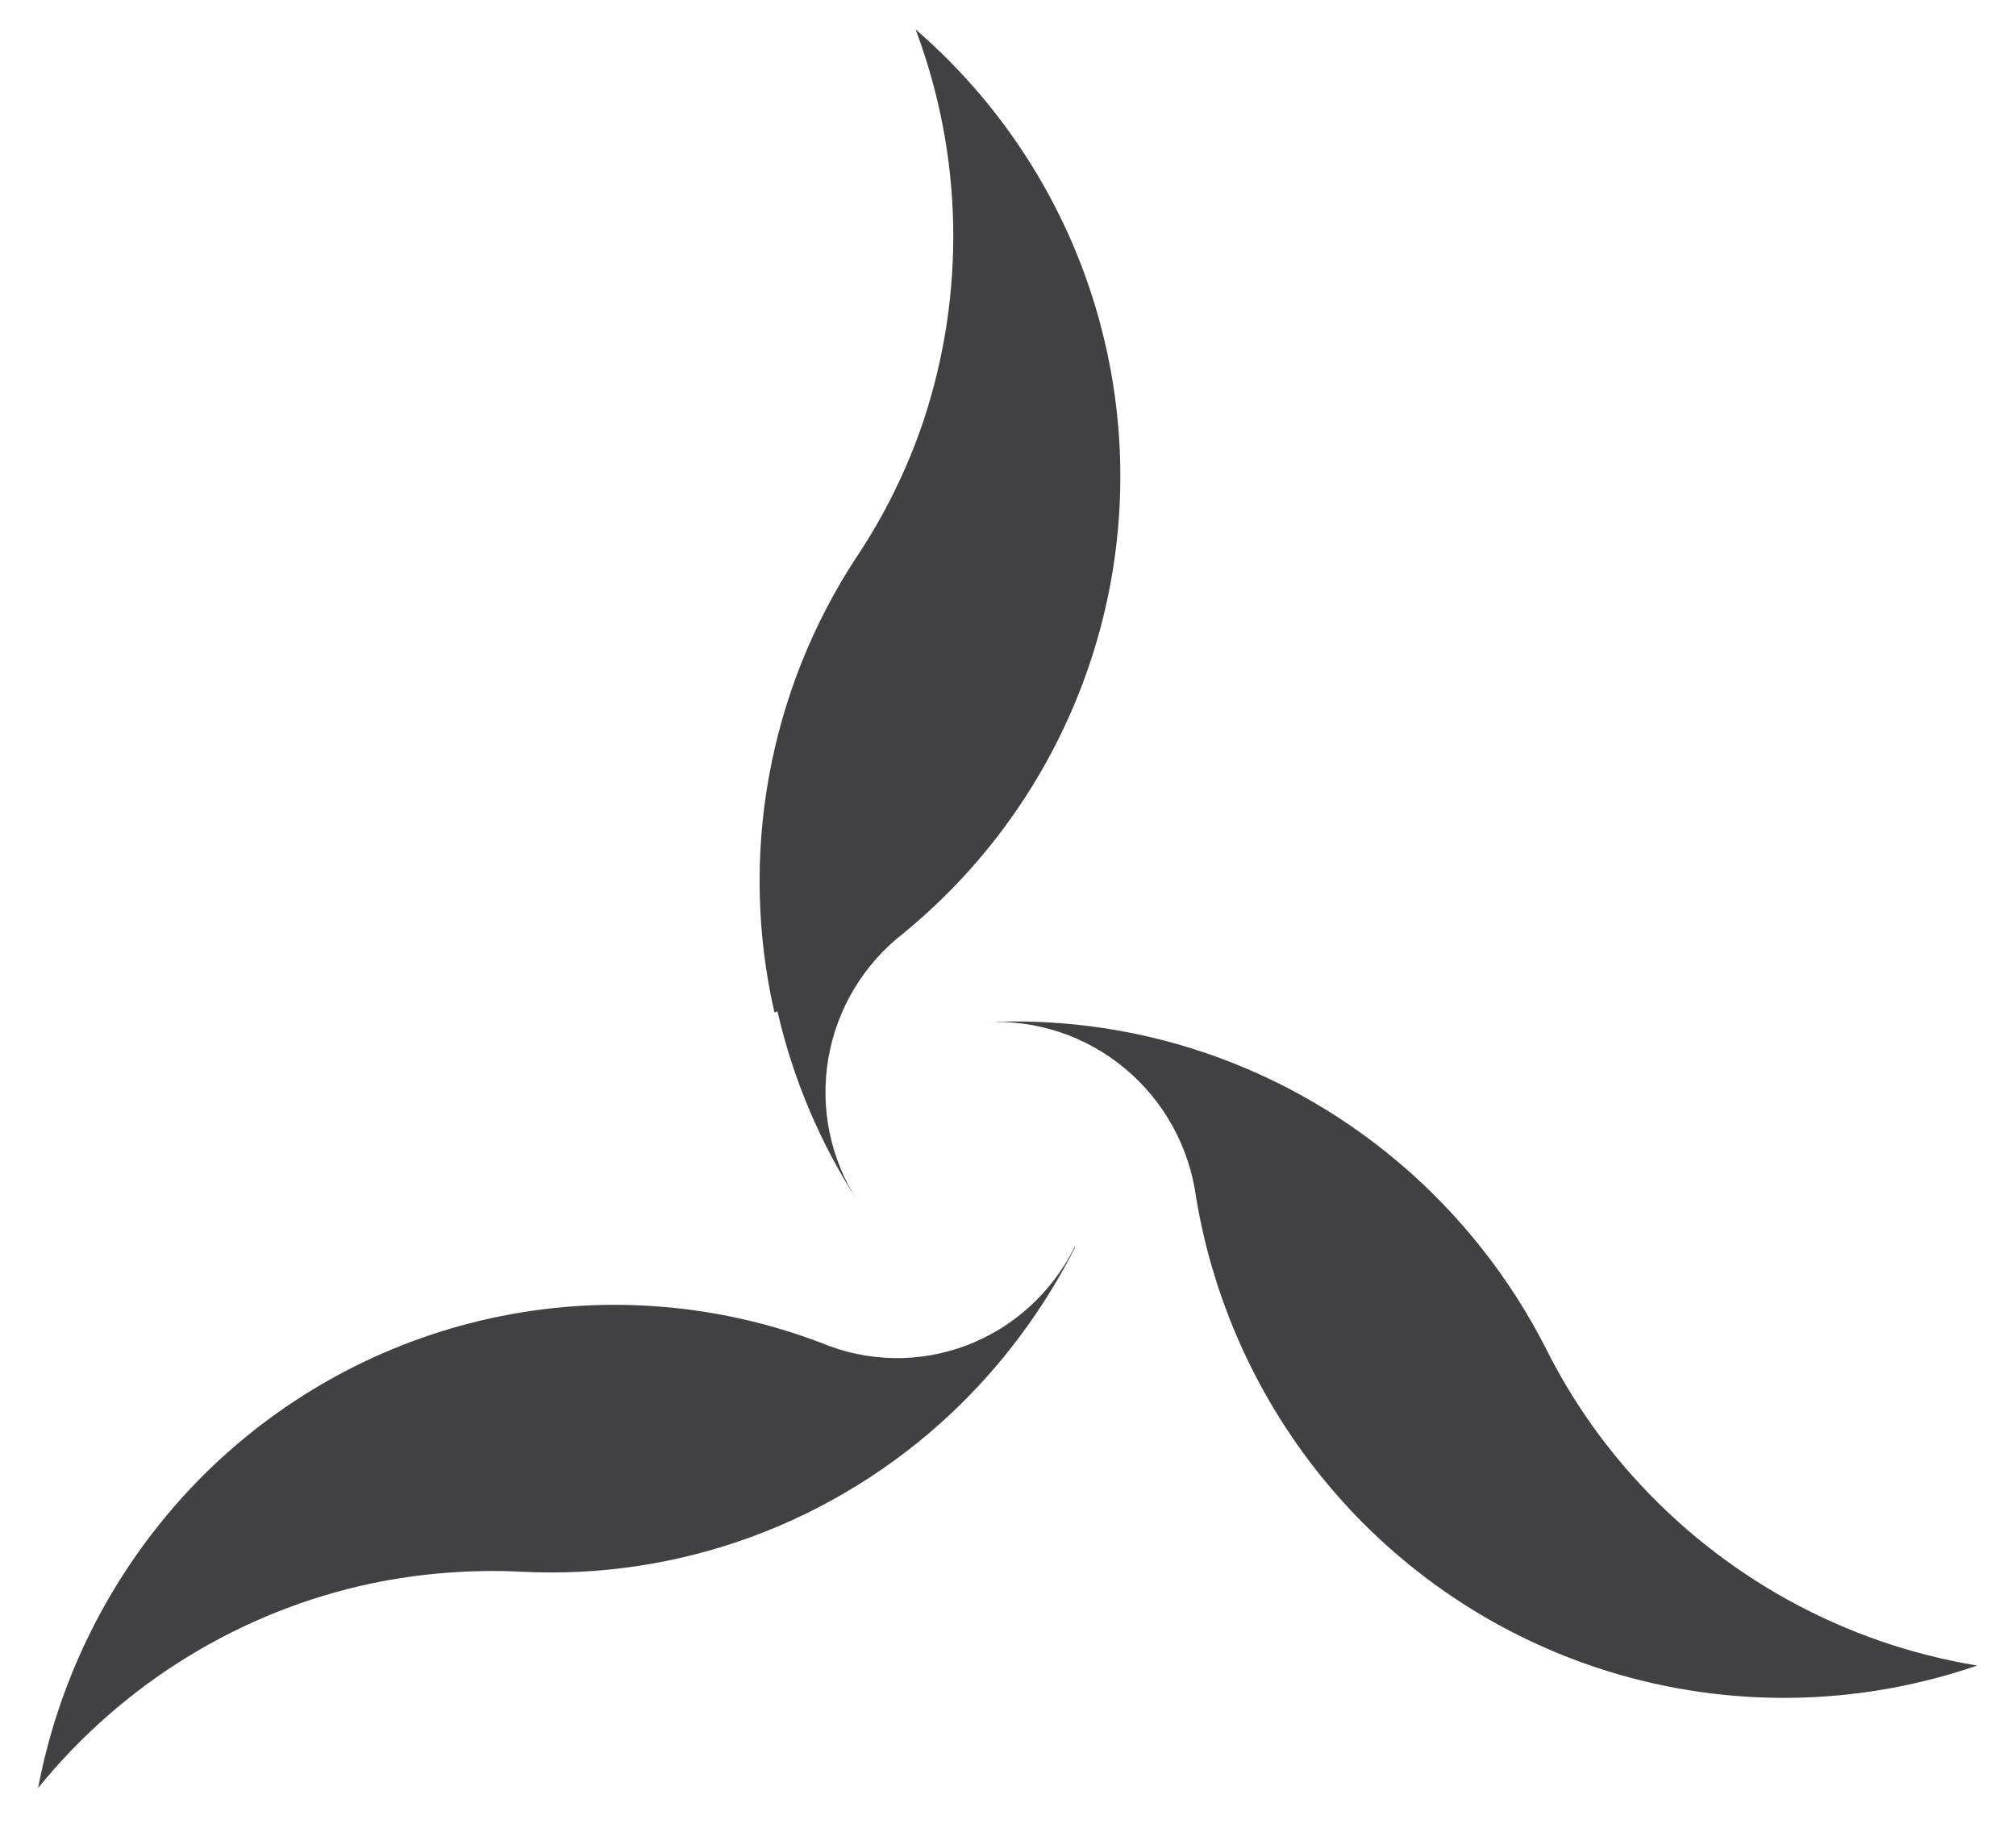 <svg width="43" height="39" viewBox="0 0 43 39" fill="none" xmlns="http://www.w3.org/2000/svg">
<path d="M34.82 31.482C34.094 30.671 33.477 29.766 32.988 28.792C32.214 27.265 31.145 25.909 29.843 24.804C28.541 23.699 27.032 22.868 25.407 22.36C23.985 21.917 22.497 21.729 21.011 21.805C22.093 21.742 23.158 22.094 23.993 22.79C24.828 23.485 25.371 24.472 25.514 25.554C25.905 27.892 26.934 30.074 28.485 31.856C30.036 33.639 32.049 34.952 34.298 35.649C36.87 36.446 39.626 36.403 42.172 35.527C39.336 35.061 36.742 33.634 34.82 31.482Z" fill="#414042"/>
<path d="M16.583 21.573C16.914 23.017 17.496 24.391 18.303 25.636C17.713 24.732 17.487 23.642 17.667 22.581C17.848 21.519 18.422 20.563 19.278 19.901C21.095 18.41 22.459 16.446 23.218 14.23C23.977 12.014 24.102 9.633 23.578 7.351C22.981 4.74 21.562 2.386 19.529 0.627C20.541 3.314 20.599 6.263 19.694 8.987C19.347 10.015 18.865 10.994 18.26 11.897C17.331 13.316 16.699 14.905 16.4 16.571C16.1 18.236 16.141 19.945 16.518 21.595L16.583 21.573Z" fill="#414042"/>
<path d="M22.921 26.598C22.44 27.569 21.616 28.319 20.614 28.699C19.611 29.078 18.505 29.058 17.516 28.644C15.336 27.814 12.973 27.616 10.69 28.073C8.406 28.529 6.293 29.621 4.585 31.228C2.638 33.068 1.317 35.488 0.812 38.14C2.624 35.906 5.131 34.367 7.92 33.776C8.968 33.558 10.039 33.474 11.107 33.525C12.783 33.613 14.459 33.359 16.037 32.779C17.614 32.198 19.061 31.302 20.293 30.144C21.37 29.127 22.264 27.927 22.935 26.598H22.921Z" fill="#414042"/>
</svg>
